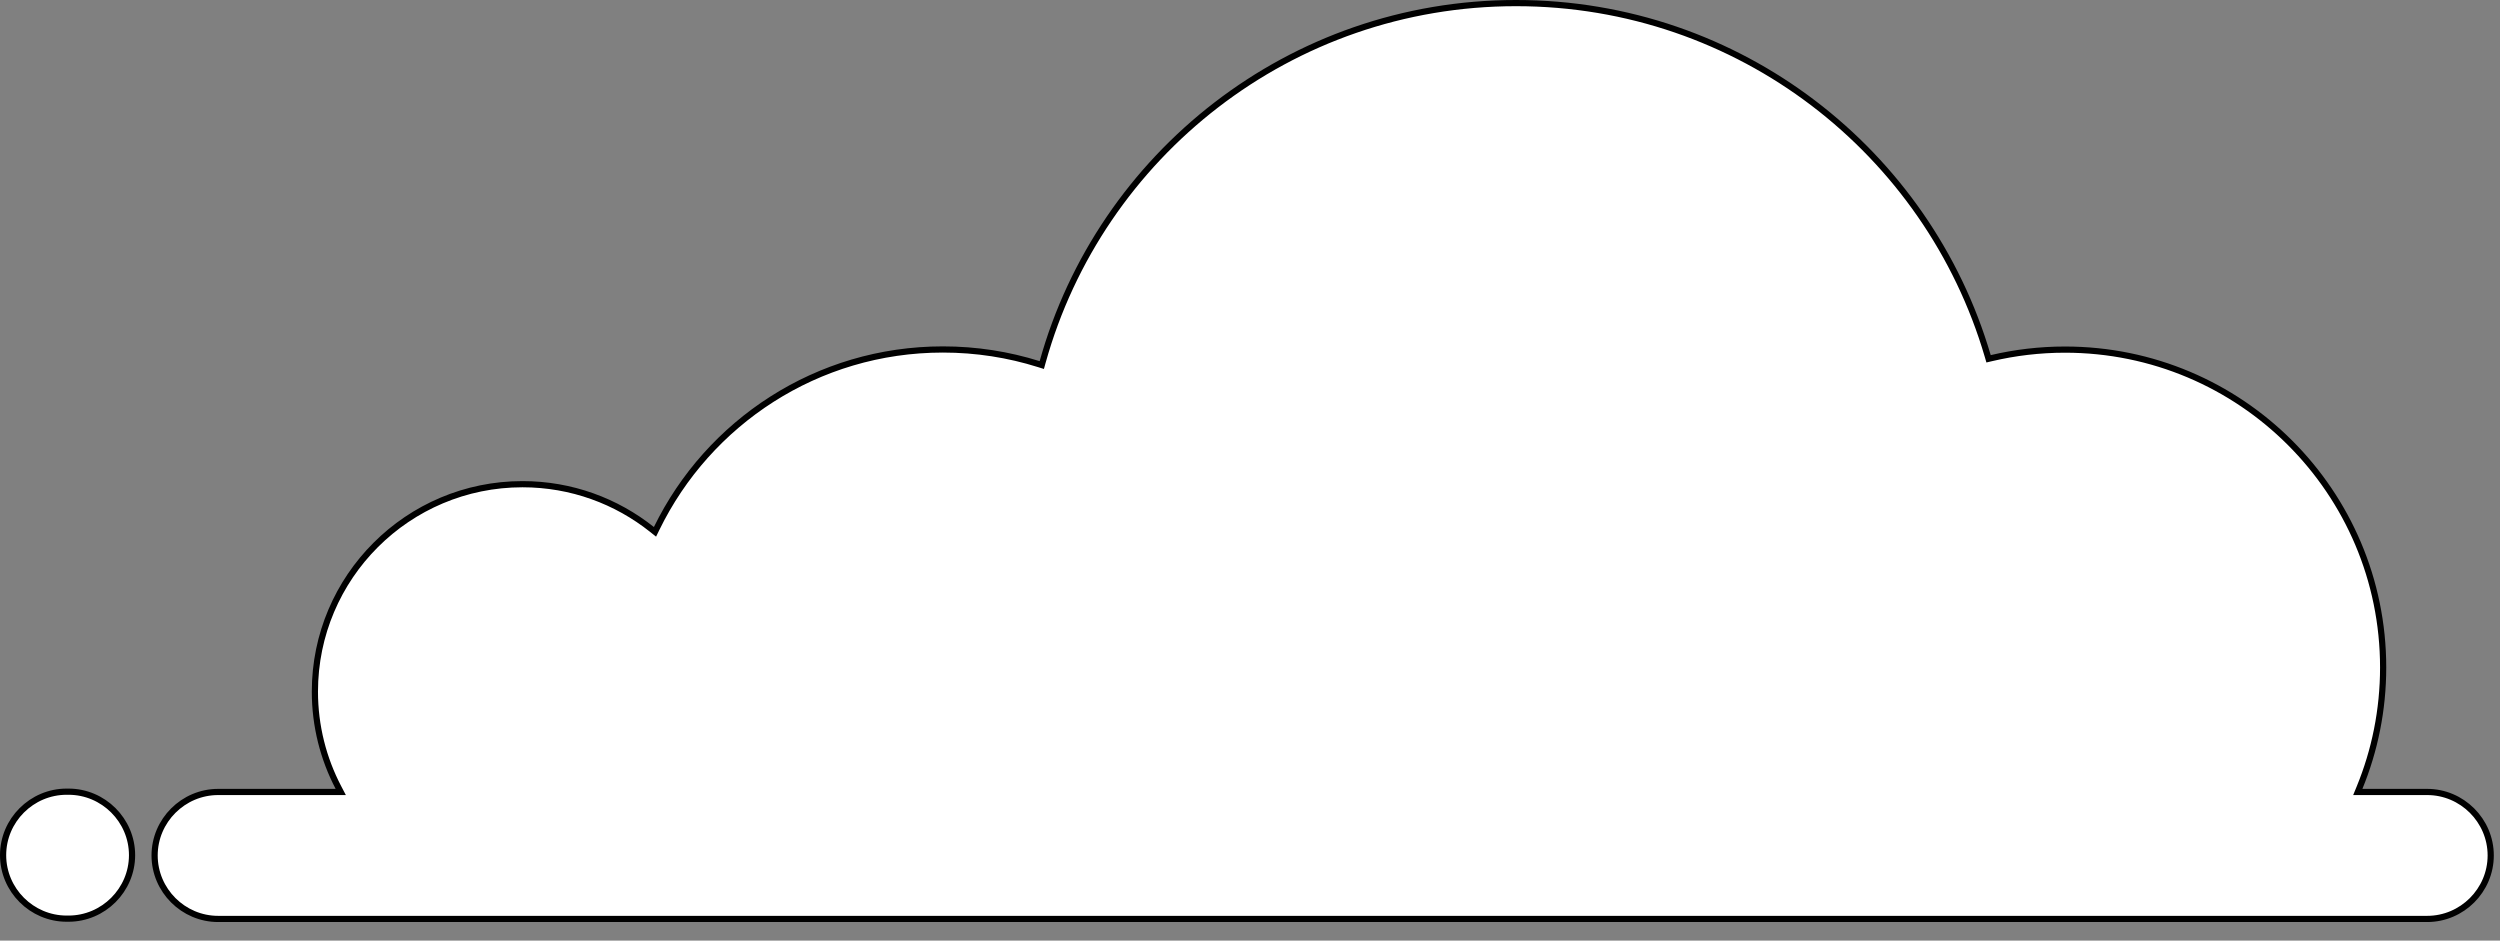 <svg width="404" height="152" viewBox="0 0 404 152" fill="none" xmlns="http://www.w3.org/2000/svg">
<rect x="0" y="0" width="404" height="152" fill="#808080" stroke="none"/>
<path d="M168.491 58.496L168.353 58.994L167.86 58.839C162.964 57.3 157.769 56.474 152.367 56.474C132.025 56.474 114.464 68.276 106.12 85.385L105.846 85.945L105.359 85.557C99.618 80.987 92.347 78.246 84.434 78.246C65.911 78.246 50.887 93.257 50.887 111.762C50.887 117.336 52.259 122.613 54.682 127.251L55.065 127.982H54.239H35.254C29.612 127.982 24.985 132.605 24.985 138.241C24.985 143.877 29.612 148.5 35.254 148.5H392.231C397.874 148.5 402.5 143.877 402.5 138.241C402.5 132.605 397.874 127.982 392.231 127.982H381.764H381.018L381.301 127.293C383.76 121.3 385.117 114.733 385.117 107.866C385.117 79.484 362.086 56.497 333.698 56.497C329.606 56.497 325.63 56.979 321.813 57.875L321.352 57.983L321.219 57.529C311.556 24.555 281.088 0.5 244.994 0.5C208.53 0.5 177.809 25.039 168.491 58.496ZM11.071 127.936H10.769C5.126 127.936 0.5 132.559 0.5 138.195C0.5 143.831 5.126 148.454 10.769 148.454H11.071C16.713 148.454 21.34 143.831 21.34 138.195C21.34 132.559 16.713 127.936 11.071 127.936Z" fill="white" stroke="black"/>
</svg>
